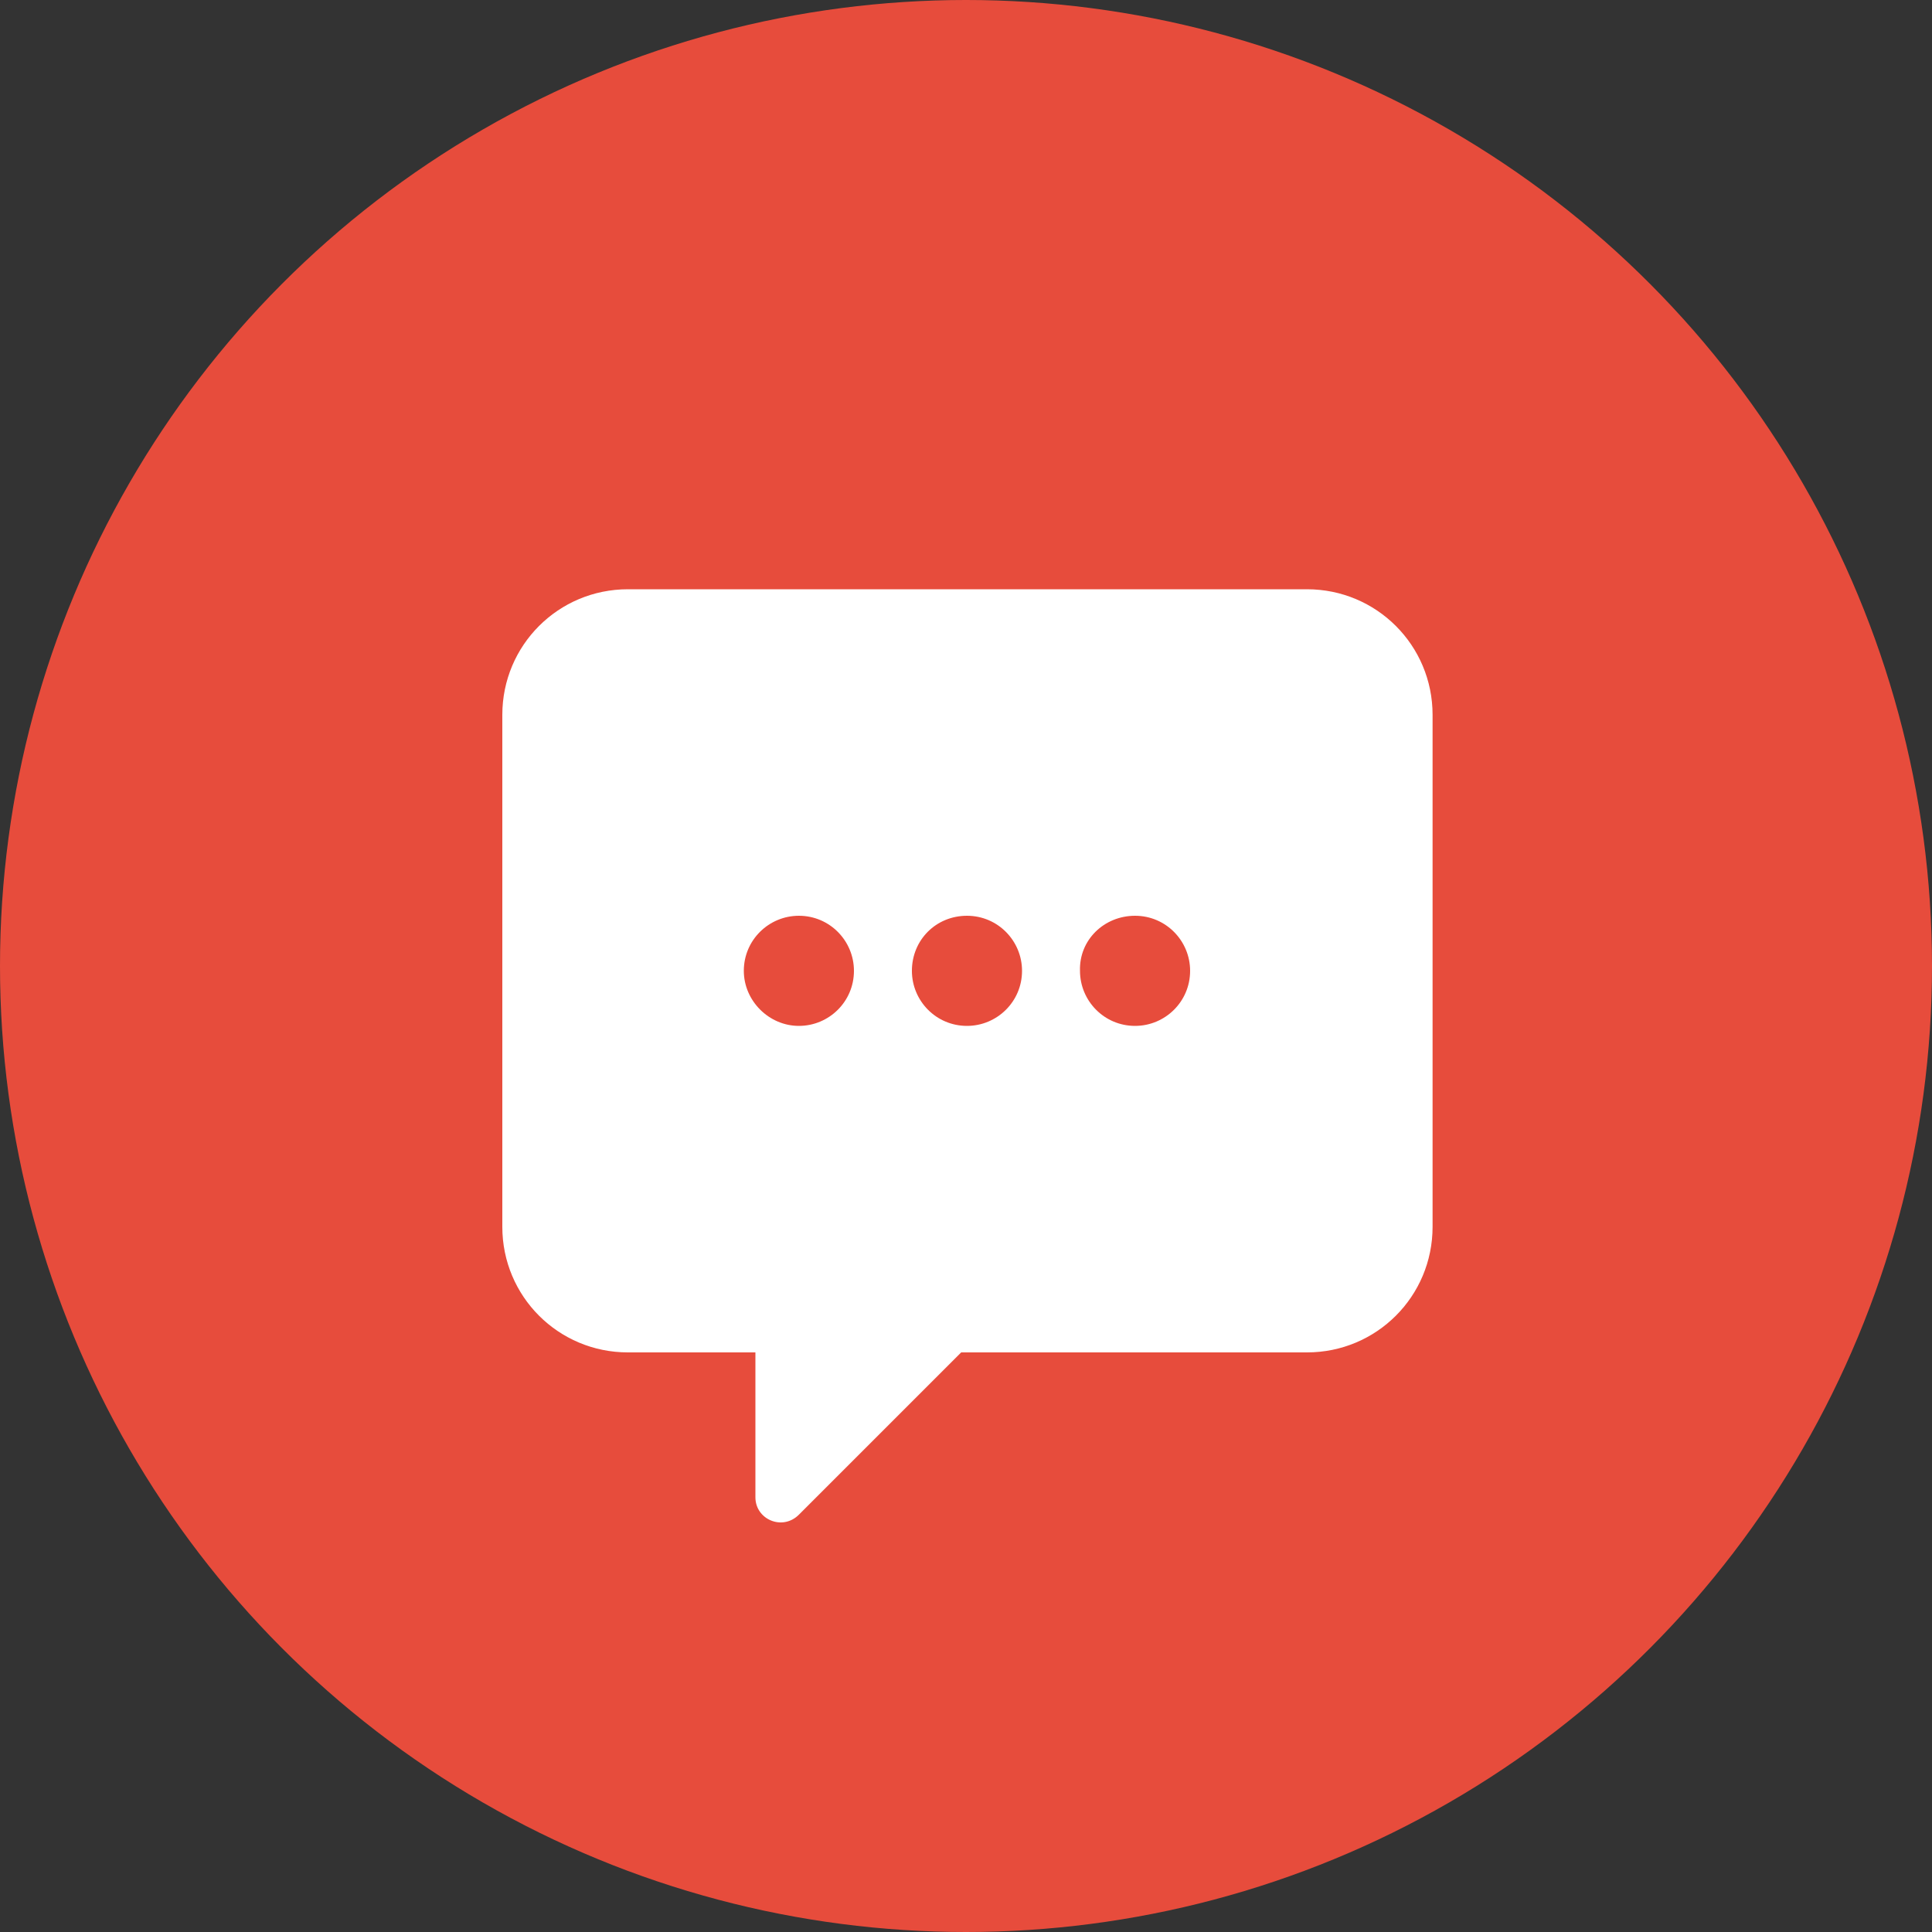 <?xml version="1.0" encoding="UTF-8" standalone="no"?>
<svg width="200px" height="200px" viewBox="0 0 200 200" version="1.1" xmlns="http://www.w3.org/2000/svg" xmlns:xlink="http://www.w3.org/1999/xlink">
    <rect x="0" y="0" width="200" height="200" fill="#333333" stroke="none"/>
    <!-- Generator: Sketch 39.1 (31720) - http://www.bohemiancoding.com/sketch -->
    <title>icon-home-01</title>
    <desc>Created with Sketch.</desc>
    <defs></defs>
    <g id="Page-1" stroke="none" stroke-width="1" fill="none" fill-rule="evenodd">
        <g id="icon-home-01">
            <circle id="Oval" fill="#E74C3C" cx="100" cy="100" r="100"></circle>
            <path d="M82.7,156.8 L99.4,140.1 L99.5,140 L135.3,140 C142.5,140 148.3,134.2 148.3,127 L148.3,74 C148.3,66.8 142.5,61 135.3,61 L65,61 C57.8,61 52,66.8 52,74 L52,127 C52,134.2 57.8,140 65,140 L78.2,140 L78.2,155 C78.2,157.3 81,158.5 82.7,156.8 L82.7,156.8 Z M117.5,94.8 C120.7,94.8 123.2,97.4 123.2,100.5 C123.2,103.7 120.6,106.2 117.5,106.2 C114.3,106.2 111.8,103.6 111.8,100.5 C111.7,97.3 114.3,94.8 117.5,94.8 L117.5,94.8 Z M100.1,94.8 C103.3,94.8 105.8,97.4 105.8,100.5 C105.8,103.7 103.2,106.2 100.1,106.2 C96.9,106.2 94.4,103.6 94.4,100.5 C94.4,97.3 96.9,94.8 100.1,94.8 L100.1,94.8 Z M77,100.5 C77,97.3 79.6,94.8 82.7,94.8 C85.9,94.8 88.4,97.4 88.4,100.5 C88.4,103.7 85.8,106.2 82.7,106.2 C79.6,106.2 77,103.6 77,100.5 L77,100.5 Z" id="Shape" fill="#FFFFFF"></path>
        </g>
    </g>
</svg>